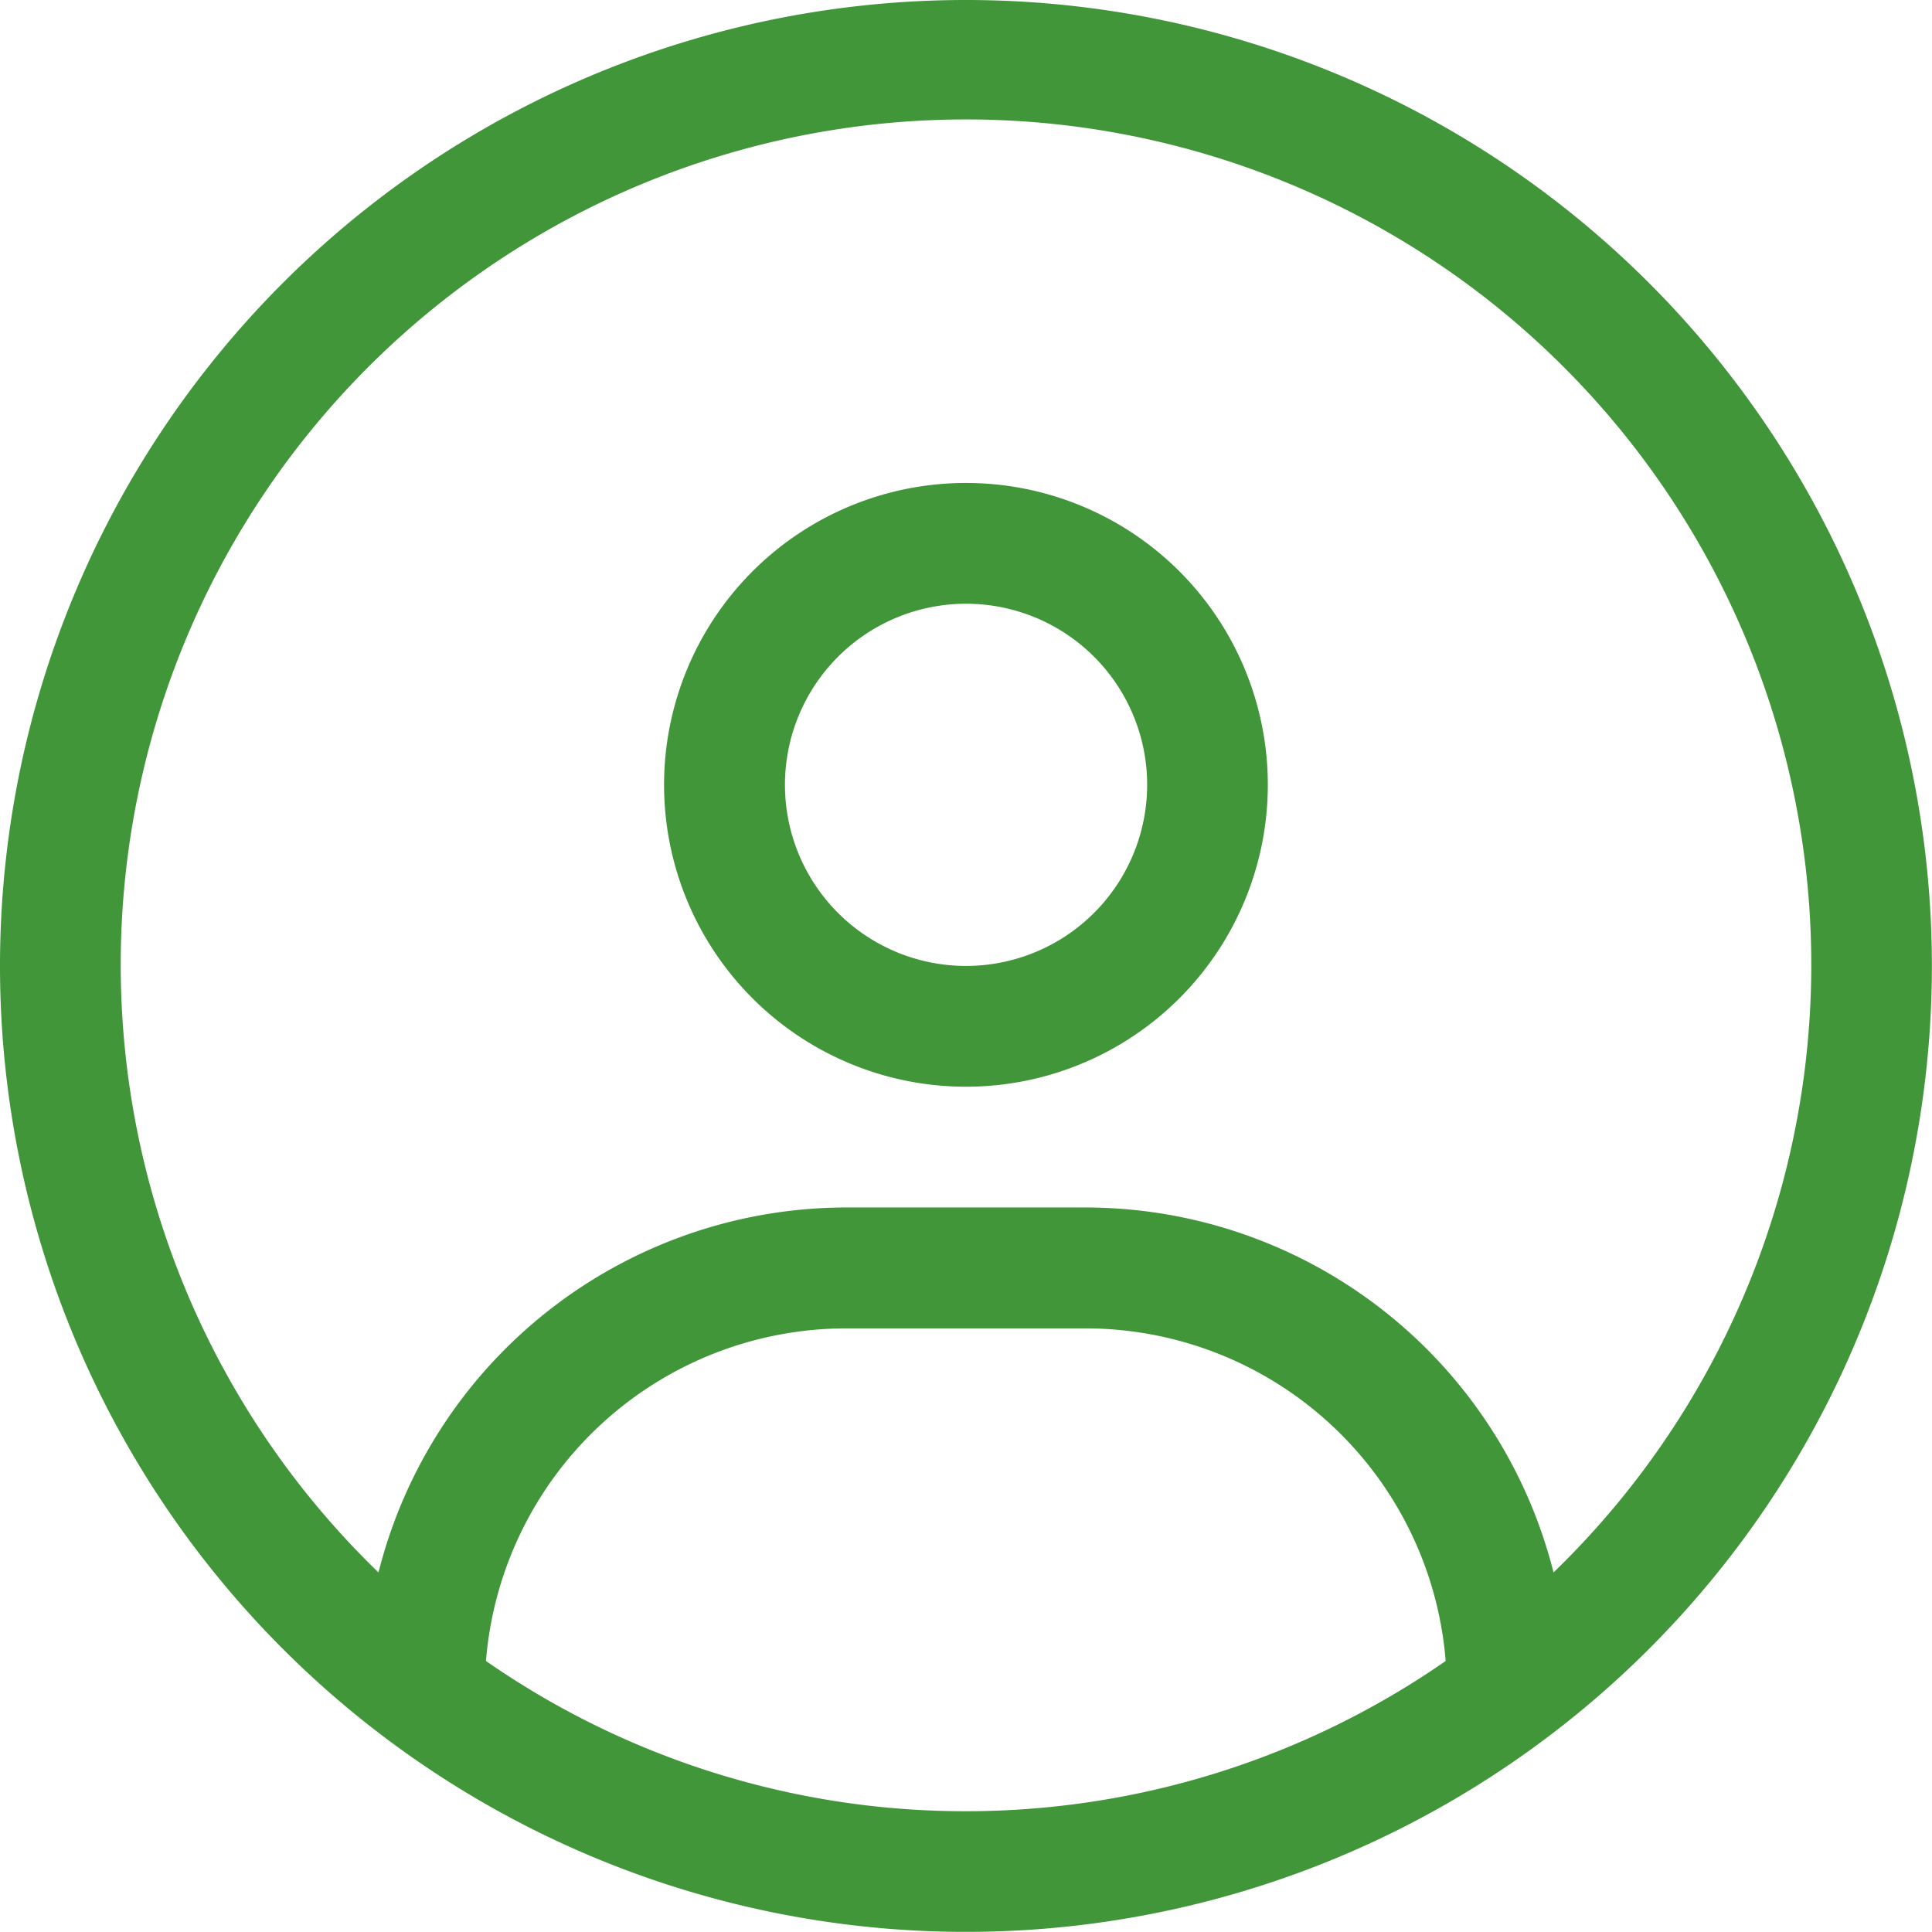 <svg xmlns="http://www.w3.org/2000/svg" width="16.717" height="16.717" viewBox="0 0 16.717 16.717">
  <path id="circle-user-light" d="M8.358,0a8.358,8.358,0,1,0,8.358,8.358A8.358,8.358,0,0,0,8.358,0Zm0,15.672a7.267,7.267,0,0,1-4.153-1.3,3.129,3.129,0,0,1,3.108-2.878H9.4a3.128,3.128,0,0,1,3.109,2.878A7.28,7.28,0,0,1,8.358,15.672Zm5.084-2.067A4.179,4.179,0,0,0,9.4,10.448H7.314a4.178,4.178,0,0,0-4.039,3.158,7.314,7.314,0,1,1,10.167,0ZM8.358,4.179A2.612,2.612,0,1,0,10.97,6.791,2.611,2.611,0,0,0,8.358,4.179Zm0,4.179A1.567,1.567,0,1,1,9.926,6.791,1.568,1.568,0,0,1,8.358,8.358Z" fill="#419639"/>
</svg>
